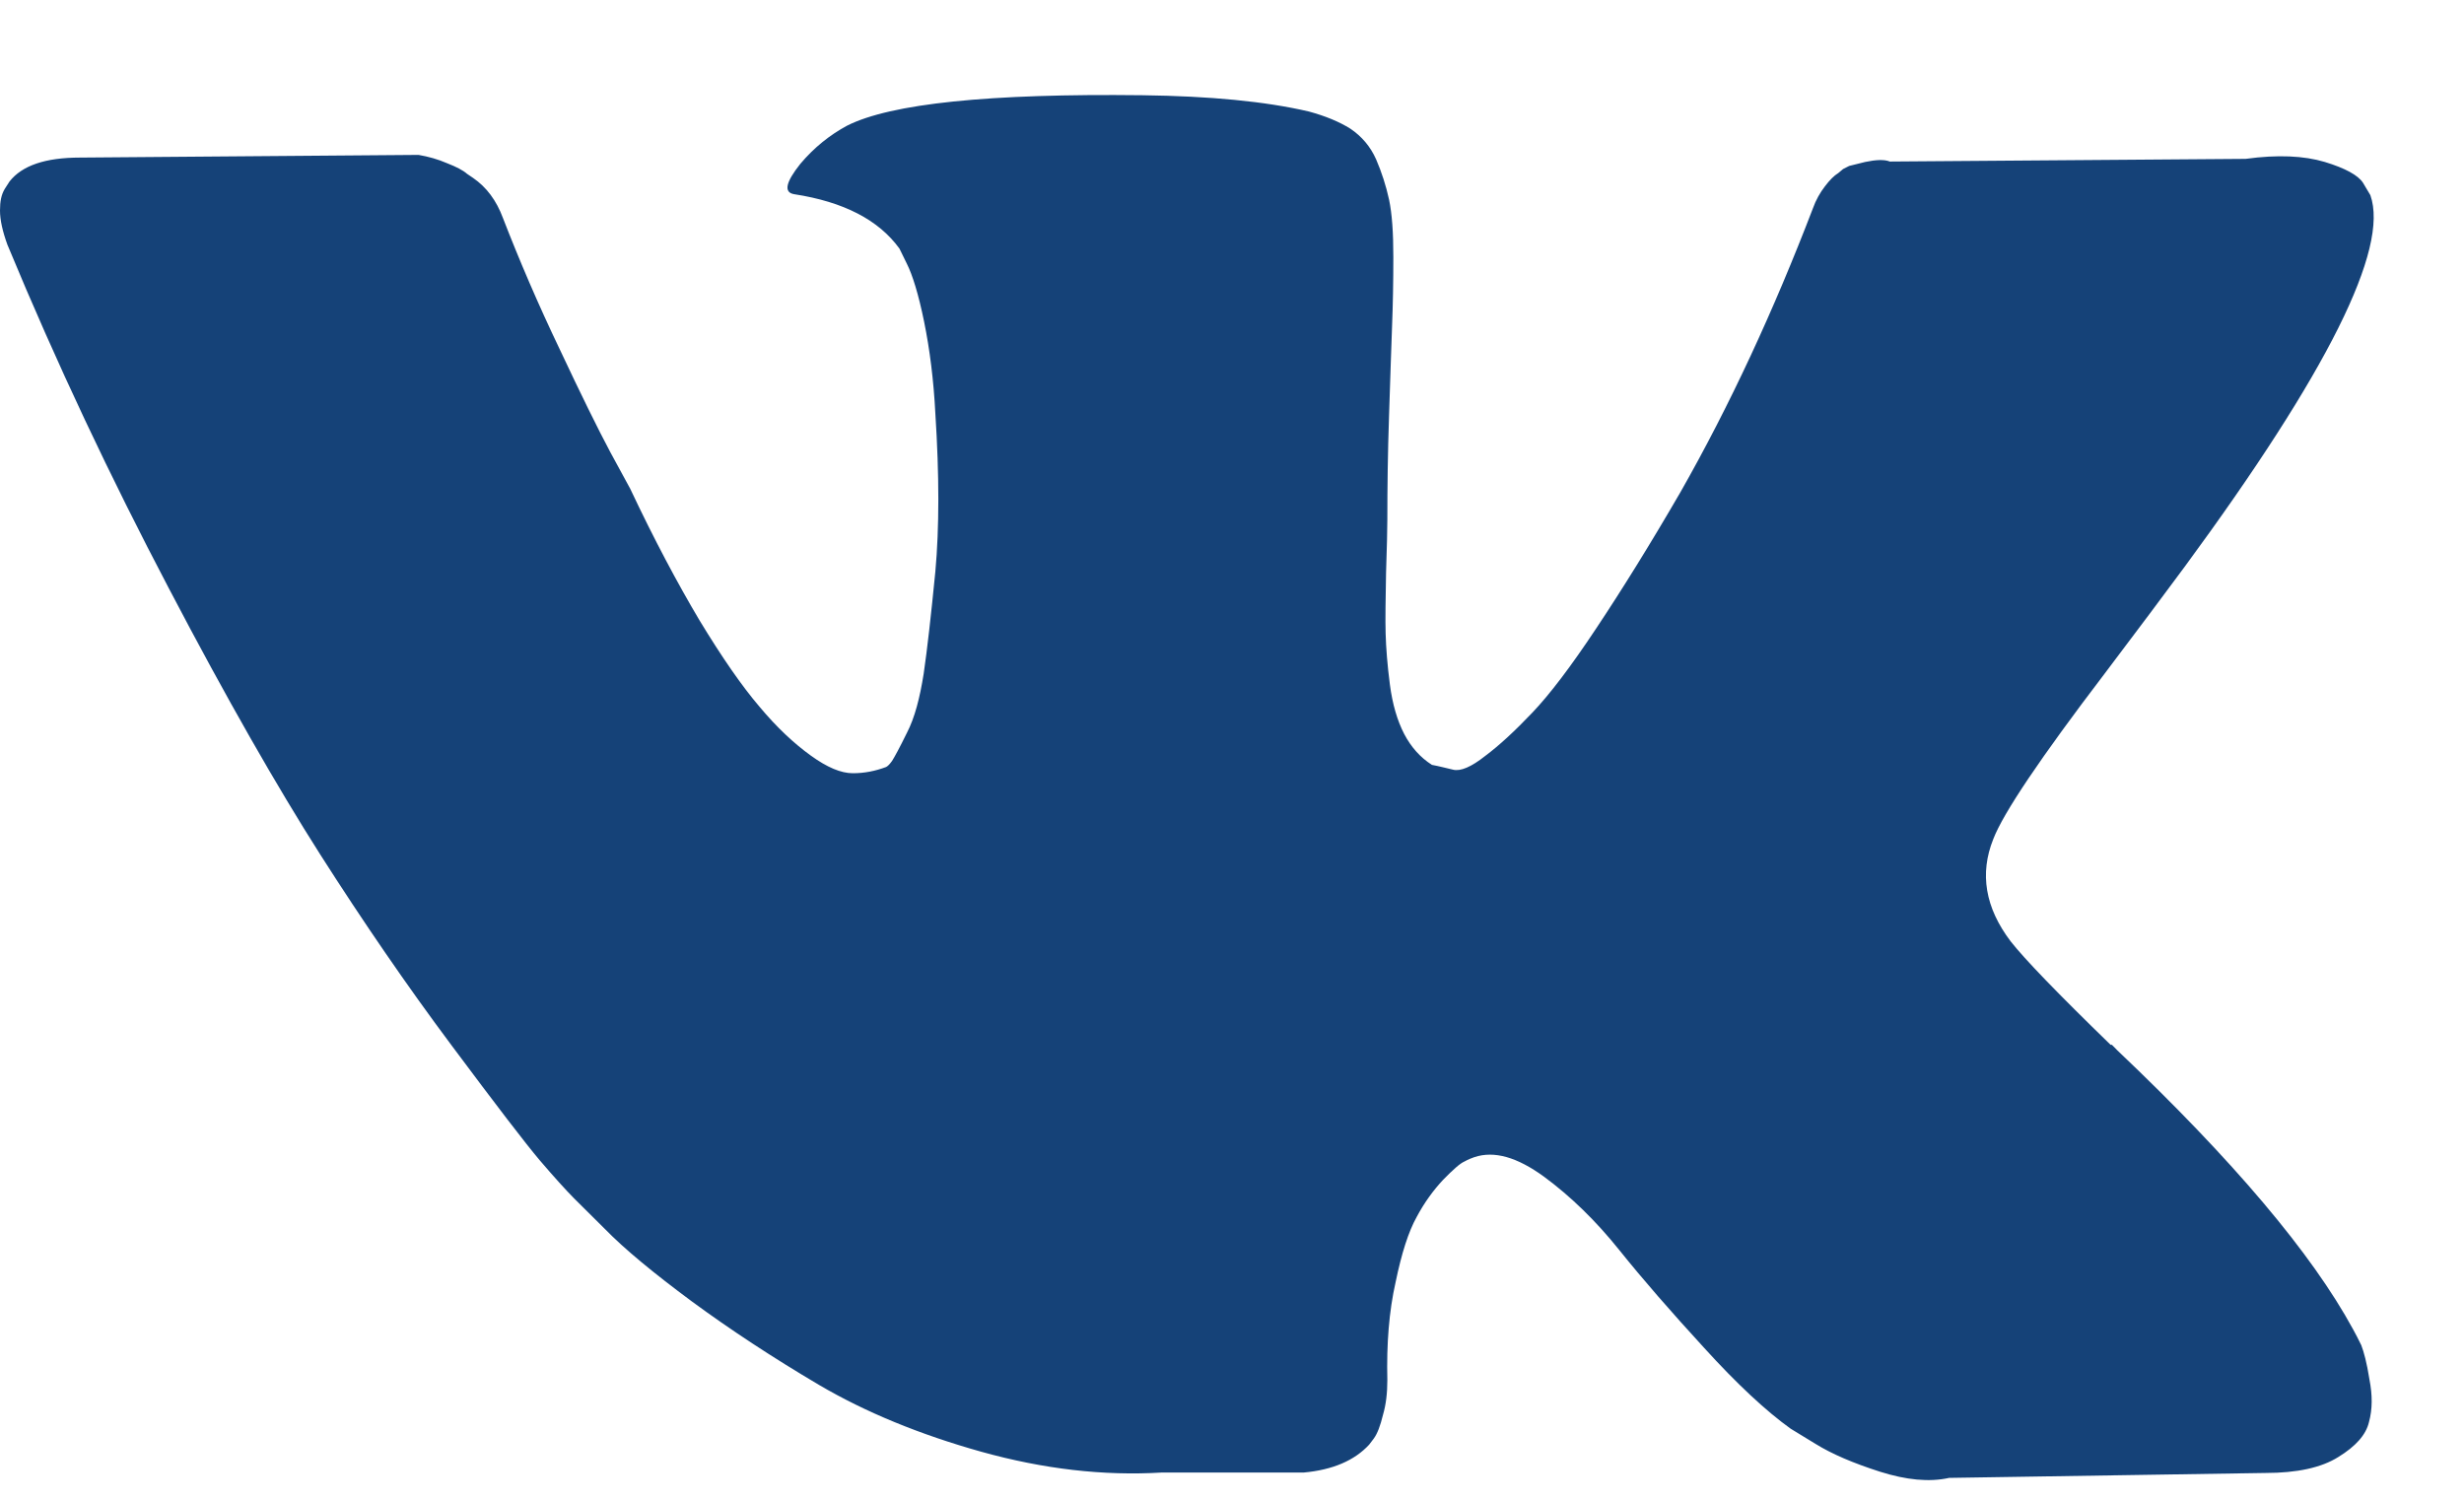 <svg width="23" height="14" viewBox="0 0 23 14" fill="none" xmlns="http://www.w3.org/2000/svg">
<path d="M22.041 12.557C22.012 12.499 21.988 12.45 21.964 12.408C21.58 11.702 20.845 10.831 19.762 9.803L19.738 9.778L19.726 9.766L19.713 9.753H19.701C19.208 9.274 18.897 8.952 18.768 8.787C18.53 8.473 18.477 8.155 18.606 7.833C18.699 7.59 19.047 7.074 19.645 6.289C19.96 5.872 20.21 5.538 20.396 5.286C21.726 3.477 22.303 2.321 22.126 1.822L22.057 1.706C22.012 1.636 21.891 1.57 21.701 1.512C21.507 1.454 21.261 1.442 20.962 1.483L17.641 1.508C17.588 1.487 17.511 1.491 17.41 1.512C17.309 1.537 17.261 1.549 17.261 1.549L17.204 1.578L17.16 1.615C17.119 1.64 17.079 1.681 17.035 1.739C16.99 1.797 16.95 1.867 16.922 1.946C16.558 2.895 16.15 3.779 15.685 4.596C15.402 5.084 15.14 5.505 14.901 5.864C14.663 6.223 14.465 6.483 14.303 6.653C14.142 6.822 13.996 6.958 13.863 7.057C13.733 7.16 13.633 7.202 13.564 7.185C13.495 7.169 13.431 7.152 13.366 7.14C13.257 7.07 13.172 6.975 13.107 6.851C13.043 6.727 12.998 6.574 12.974 6.392C12.95 6.207 12.938 6.05 12.934 5.913C12.93 5.781 12.934 5.591 12.938 5.348C12.946 5.104 12.95 4.939 12.95 4.852C12.95 4.555 12.954 4.229 12.966 3.878C12.978 3.527 12.986 3.25 12.994 3.048C13.002 2.846 13.006 2.627 13.006 2.4C13.006 2.173 12.994 1.995 12.966 1.863C12.938 1.735 12.897 1.607 12.845 1.487C12.792 1.368 12.711 1.273 12.606 1.202C12.501 1.136 12.372 1.083 12.218 1.041C11.81 0.946 11.293 0.897 10.663 0.889C9.232 0.872 8.315 0.967 7.907 1.173C7.746 1.26 7.6 1.376 7.471 1.529C7.333 1.702 7.313 1.797 7.414 1.813C7.875 1.884 8.202 2.053 8.396 2.321L8.465 2.462C8.517 2.565 8.574 2.747 8.626 3.003C8.679 3.263 8.715 3.548 8.731 3.861C8.768 4.435 8.768 4.927 8.731 5.335C8.691 5.744 8.655 6.062 8.622 6.289C8.586 6.516 8.538 6.702 8.465 6.842C8.396 6.983 8.348 7.07 8.327 7.103C8.303 7.136 8.287 7.152 8.271 7.16C8.17 7.198 8.069 7.218 7.96 7.218C7.851 7.218 7.721 7.164 7.568 7.053C7.414 6.942 7.253 6.793 7.091 6.599C6.925 6.405 6.739 6.136 6.529 5.79C6.323 5.443 6.105 5.034 5.883 4.563L5.697 4.221C5.58 4.002 5.422 3.68 5.224 3.259C5.022 2.837 4.849 2.433 4.695 2.036C4.634 1.871 4.541 1.747 4.416 1.661L4.36 1.623C4.323 1.59 4.259 1.557 4.174 1.524C4.089 1.487 4 1.462 3.907 1.446L0.747 1.471C0.424 1.471 0.206 1.545 0.089 1.694L0.044 1.764C0.012 1.818 0 1.879 0 1.966C0 2.053 0.024 2.16 0.069 2.284C0.529 3.395 1.034 4.46 1.576 5.492C2.117 6.525 2.59 7.35 2.99 7.978C3.39 8.605 3.798 9.2 4.214 9.757C4.63 10.315 4.905 10.674 5.038 10.831C5.172 10.988 5.281 11.108 5.358 11.186L5.645 11.471C5.83 11.661 6.101 11.884 6.457 12.148C6.816 12.412 7.212 12.672 7.645 12.928C8.081 13.184 8.586 13.391 9.16 13.552C9.738 13.713 10.299 13.779 10.845 13.746H12.17C12.441 13.721 12.643 13.634 12.78 13.486L12.824 13.428C12.857 13.383 12.885 13.308 12.909 13.209C12.938 13.11 12.95 13.003 12.95 12.883C12.942 12.544 12.966 12.239 13.027 11.97C13.083 11.698 13.148 11.496 13.224 11.36C13.297 11.223 13.382 11.108 13.471 11.013C13.564 10.918 13.629 10.86 13.669 10.843C13.705 10.823 13.738 10.81 13.762 10.802C13.948 10.74 14.162 10.802 14.412 10.984C14.663 11.169 14.897 11.397 15.115 11.669C15.334 11.942 15.596 12.243 15.907 12.582C16.214 12.92 16.485 13.172 16.715 13.337L16.946 13.478C17.099 13.573 17.301 13.659 17.548 13.738C17.794 13.816 18.008 13.837 18.194 13.796L21.148 13.75C21.439 13.75 21.669 13.701 21.827 13.601C21.988 13.502 22.085 13.395 22.113 13.275C22.146 13.155 22.146 13.023 22.117 12.875C22.093 12.722 22.065 12.619 22.041 12.557Z" fill="#154278"/>
</svg>
